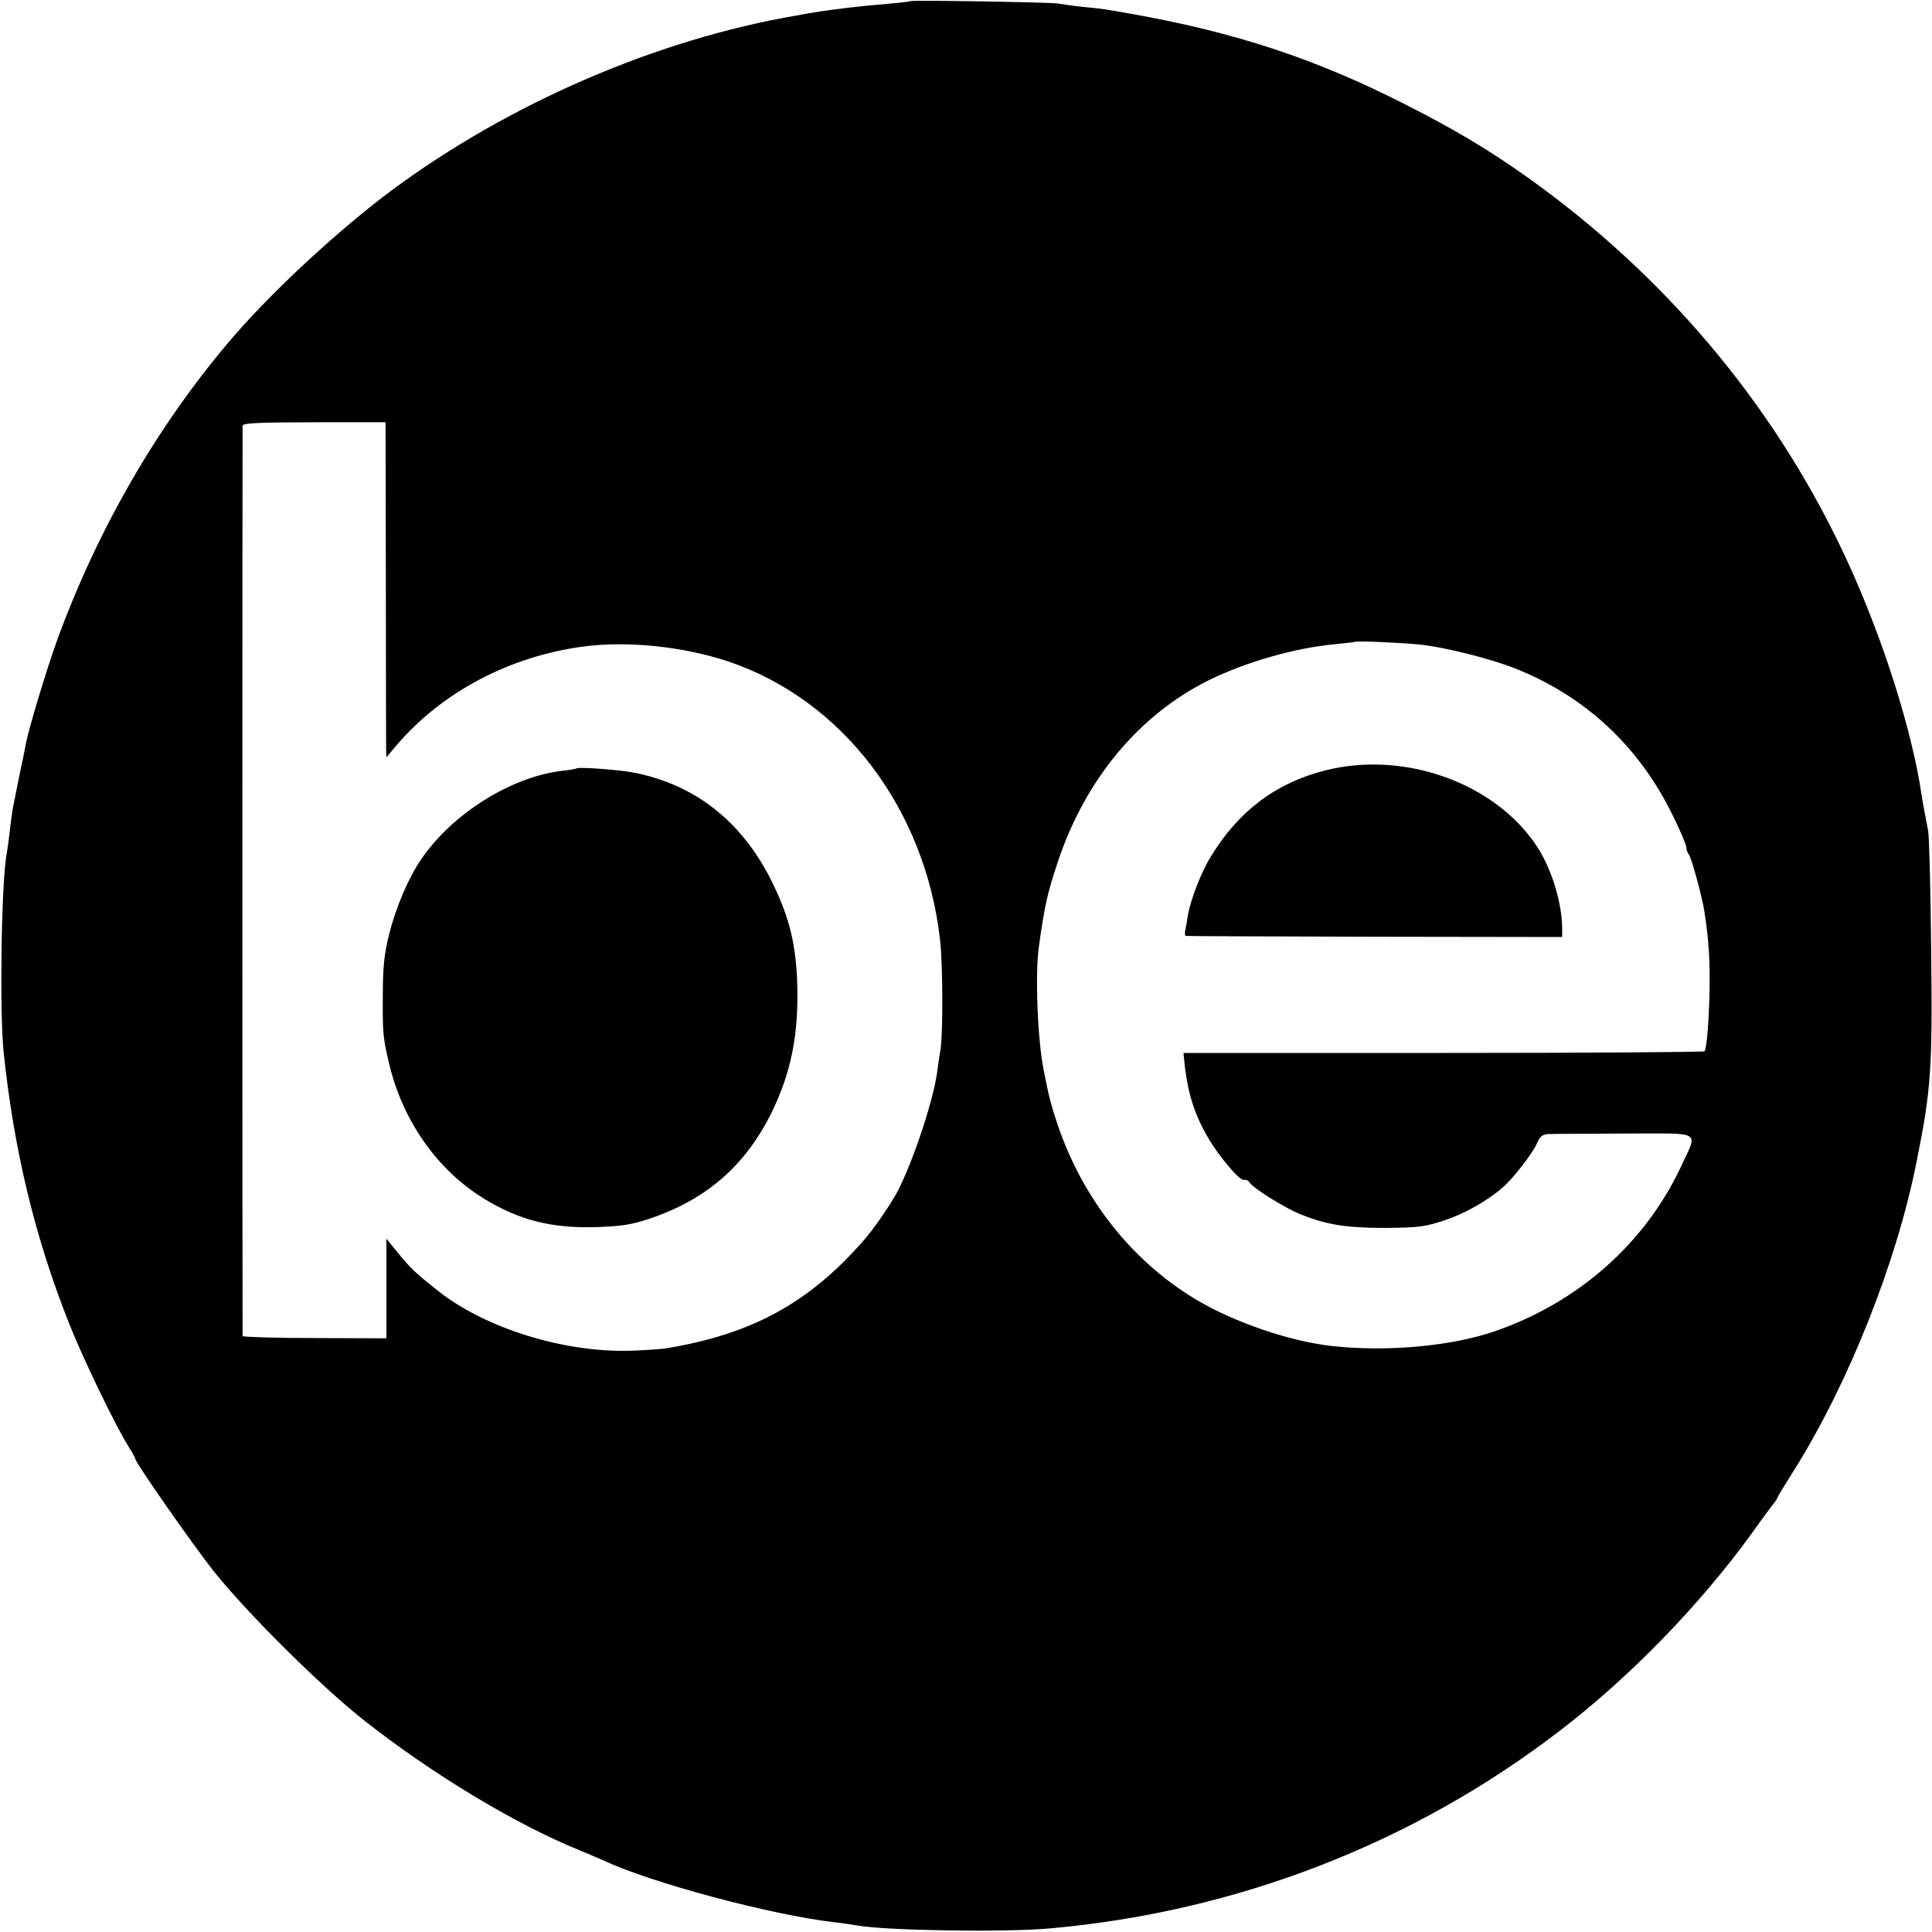 <?xml version="1.0" standalone="no"?>
<!DOCTYPE svg PUBLIC "-//W3C//DTD SVG 20010904//EN"
 "http://www.w3.org/TR/2001/REC-SVG-20010904/DTD/svg10.dtd">
<svg version="1.0" xmlns="http://www.w3.org/2000/svg"
 width="700pt" height="700pt" viewBox="0 0 700 700"
 preserveAspectRatio="xMidYMid meet">
<g transform="translate(0,700) scale(0.1,-0.1)"
fill="#000000" stroke="none">
<path d="M3299 6996 c-2 -2 -40 -6 -84 -10 -80 -6 -201 -20 -265 -31 -19 -3
-47 -8 -63 -11 -505 -86 -1042 -318 -1467 -633 -188 -140 -418 -352 -566 -521
-274 -315 -501 -705 -650 -1118 -34 -94 -100 -312 -109 -361 -3 -14 -7 -37
-10 -51 -7 -30 -32 -155 -39 -191 -2 -15 -8 -53 -11 -85 -4 -33 -9 -68 -11
-79 -19 -101 -26 -567 -11 -715 37 -356 114 -676 239 -989 50 -126 167 -368
213 -441 14 -22 25 -42 25 -45 0 -14 210 -314 286 -410 122 -152 384 -412 539
-535 247 -195 549 -378 785 -474 36 -15 74 -31 85 -36 171 -81 611 -199 841
-225 32 -4 68 -9 78 -11 103 -19 532 -26 700 -11 677 60 1316 308 1846 715
256 196 506 454 694 712 41 58 80 110 86 117 5 7 10 14 10 17 0 2 28 48 62
102 195 311 370 750 442 1114 53 263 58 336 53 769 -2 218 -7 412 -11 431 -4
19 -11 60 -17 90 -5 30 -12 69 -14 85 -44 248 -153 575 -281 843 -255 535
-645 997 -1139 1349 -142 101 -266 175 -450 268 -321 163 -614 259 -987 325
-95 17 -102 18 -174 25 -38 4 -78 10 -89 12 -24 5 -531 13 -536 9z m-1901
-2103 c0 -318 1 -591 1 -607 l1 -30 37 44 c164 192 408 321 673 357 162 22
363 1 527 -53 415 -139 715 -533 769 -1009 10 -88 11 -332 2 -395 -5 -30 -11
-70 -13 -88 -16 -108 -86 -317 -142 -427 -24 -46 -91 -144 -127 -183 -197
-224 -403 -336 -711 -387 -17 -3 -75 -7 -130 -9 -242 -7 -526 81 -698 217 -83
66 -97 79 -143 135 l-44 54 0 -180 0 -181 -260 1 c-143 0 -260 4 -261 7 -1 8
-1 3282 0 3299 1 9 60 12 259 12 l259 0 1 -577z m3742 -228 c94 -9 273 -54
367 -94 244 -101 434 -280 553 -524 28 -56 50 -109 50 -117 0 -9 4 -20 9 -26
9 -10 47 -149 56 -204 16 -103 21 -179 19 -286 -2 -114 -10 -210 -18 -223 -2
-3 -428 -6 -946 -6 l-942 0 5 -50 c12 -100 36 -175 84 -257 40 -69 116 -158
130 -153 7 2 16 -2 20 -9 13 -21 124 -90 183 -115 95 -38 165 -50 309 -50 121
1 145 4 216 28 72 24 154 70 210 119 36 30 110 126 124 160 10 24 20 32 40 33
14 1 139 1 276 2 290 0 267 14 205 -121 -129 -275 -369 -489 -670 -594 -156
-55 -392 -77 -593 -55 -155 17 -358 87 -496 170 -231 139 -408 364 -499 632
-25 75 -31 99 -50 195 -23 113 -32 350 -18 450 21 150 31 194 68 305 99 300
295 535 547 660 133 66 314 118 459 131 37 4 68 7 69 8 5 5 160 -2 233 -9z"/>
<path d="M2089 4216 c-2 -2 -26 -6 -54 -9 -183 -22 -396 -155 -508 -319 -47
-68 -93 -176 -117 -273 -18 -71 -23 -119 -23 -225 -1 -133 1 -151 22 -240 48
-208 174 -388 343 -492 128 -79 247 -109 408 -104 93 3 130 9 195 31 210 71
351 197 446 395 65 138 91 267 88 439 -3 157 -29 261 -97 396 -108 212 -276
343 -497 386 -52 10 -199 21 -206 15z"/>
<path d="M4803 4209 c-179 -45 -314 -146 -415 -311 -36 -58 -74 -157 -84 -214
-2 -16 -6 -39 -9 -51 -3 -13 -2 -24 2 -24 5 -1 313 -2 686 -3 l677 -1 0 30 c0
93 -39 220 -92 299 -151 229 -479 347 -765 275z"/>
</g>
</svg>
